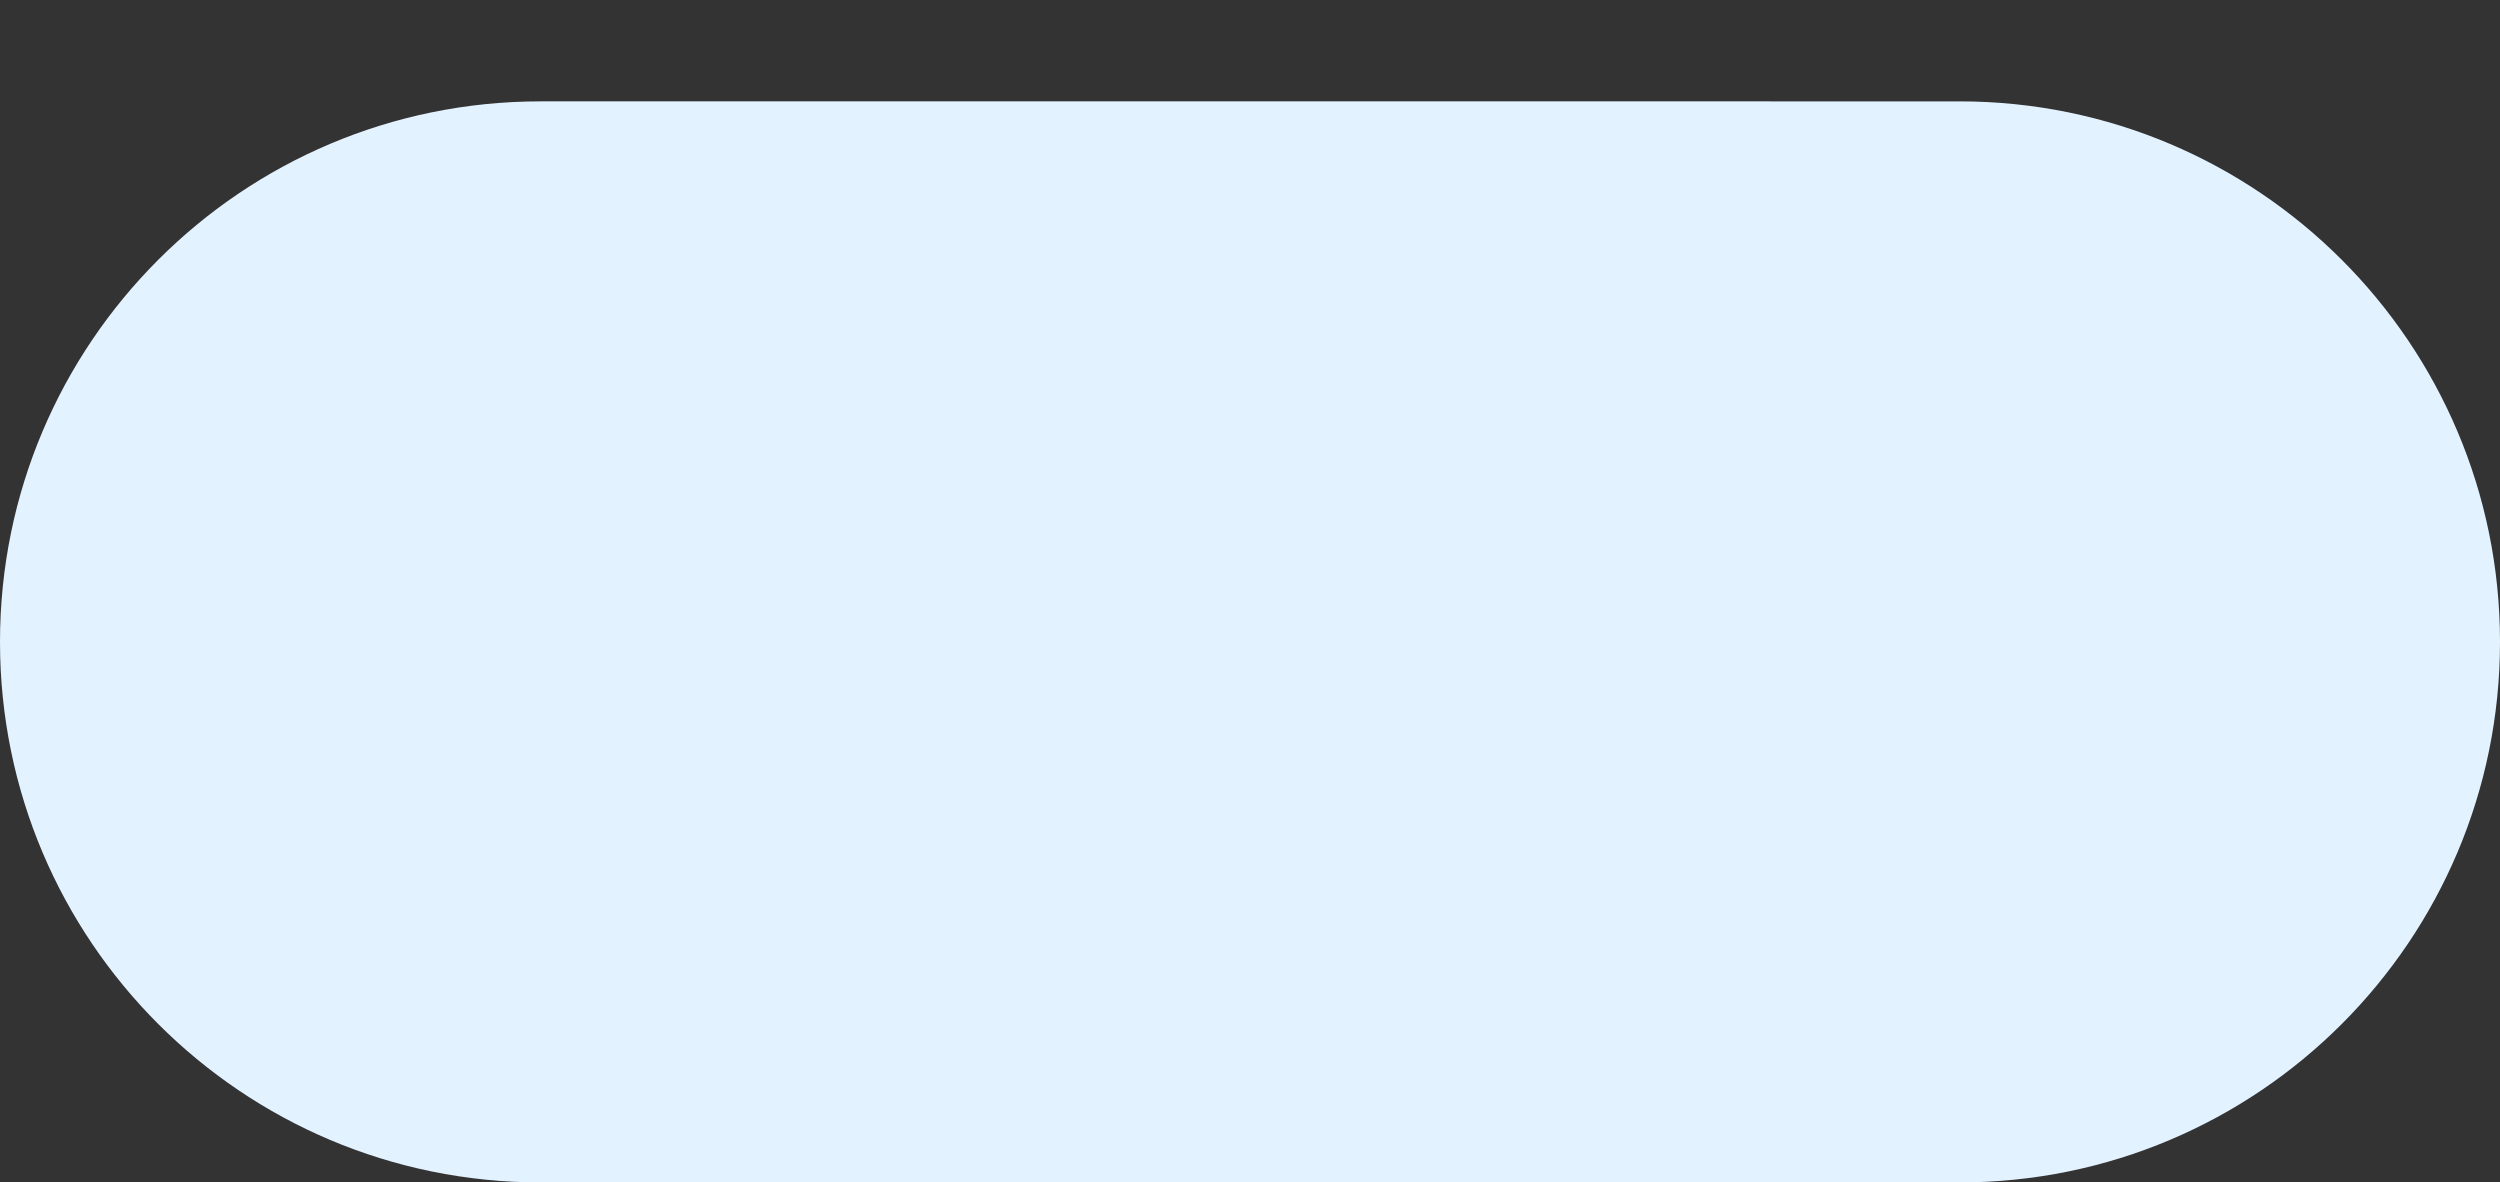 <?xml version="1.0" encoding="UTF-8"?>
<!DOCTYPE svg PUBLIC '-//W3C//DTD SVG 1.0//EN'
          'http://www.w3.org/TR/2001/REC-SVG-20010904/DTD/svg10.dtd'>
<svg height="177.19" stroke="#000" stroke-linecap="square" stroke-miterlimit="10" width="374.63" xmlns="http://www.w3.org/2000/svg" xmlns:xlink="http://www.w3.org/1999/xlink"
><rect width="100%" height="100%" fill="#333333" stroke="none"/><g
  ><g fill="#E3F2FF" stroke="#E3F2FF"
    ><path d="M293.63 15.19c44.73 0 81 36.27 81 81s-36.27 81-81 81H81c-44.73 0-81-36.27-81-81s36.27-81 81-81Z" stroke="none"
    /></g
    ><g fill="#FFF" fill-opacity="0" stroke="#FFF" stroke-opacity="0"
    ><path d="M0 0H374.63V177.19H0Z" fill="none" stroke="none"
    /></g
  ></g
></svg
>
